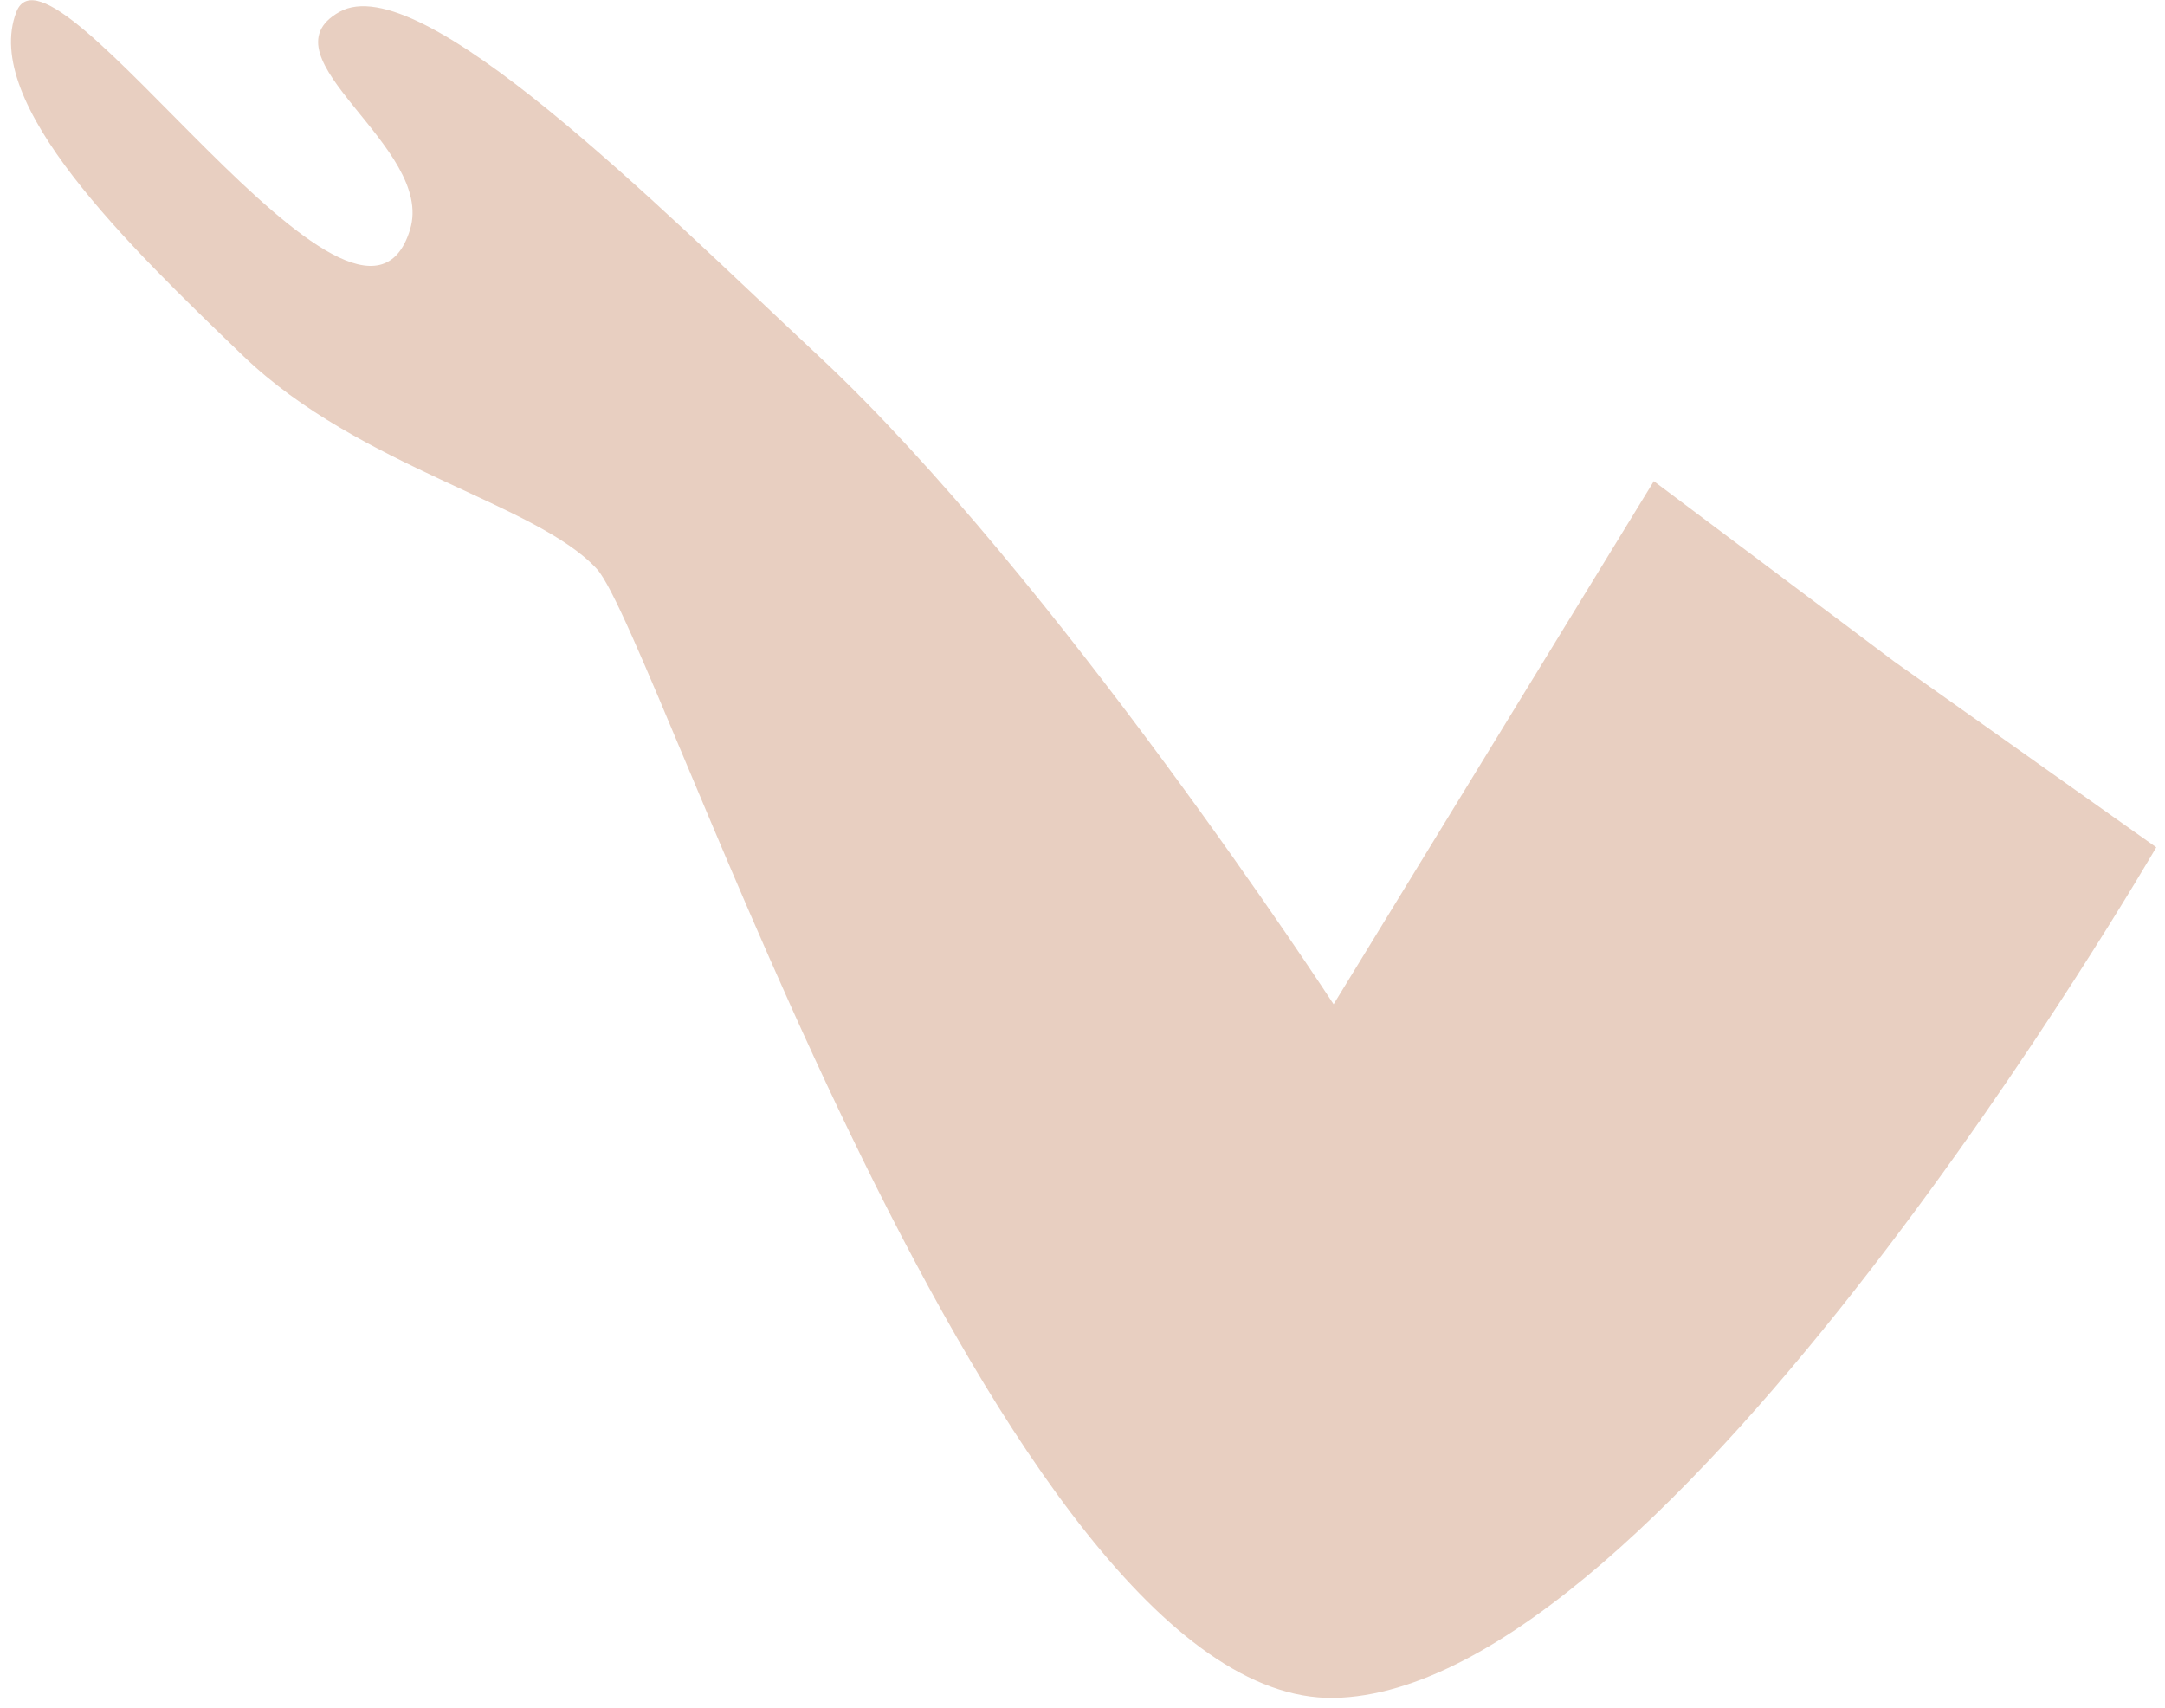 <svg width="180" height="142" viewBox="0 0 180 142" fill="none" xmlns="http://www.w3.org/2000/svg">
<path d="M137.5 40L157.5 55L179.273 70.436C179.273 70.436 138.572 140.723 110.878 141.144C83.184 141.565 54.651 52.758 49.616 47.287C44.581 41.815 29.908 38.887 20.244 29.61C10.591 20.343 -1.576 8.566 1.362 0.99C4.3 -6.586 29.813 33.084 34.091 19.088C36.201 12.184 21.504 4.778 28.218 0.99C34.931 -2.798 54.545 16.981 68.079 29.61C87.715 47.933 110.878 83.483 110.878 83.483L137.5 40Z" fill="#E8CFC1"/>
</svg>

